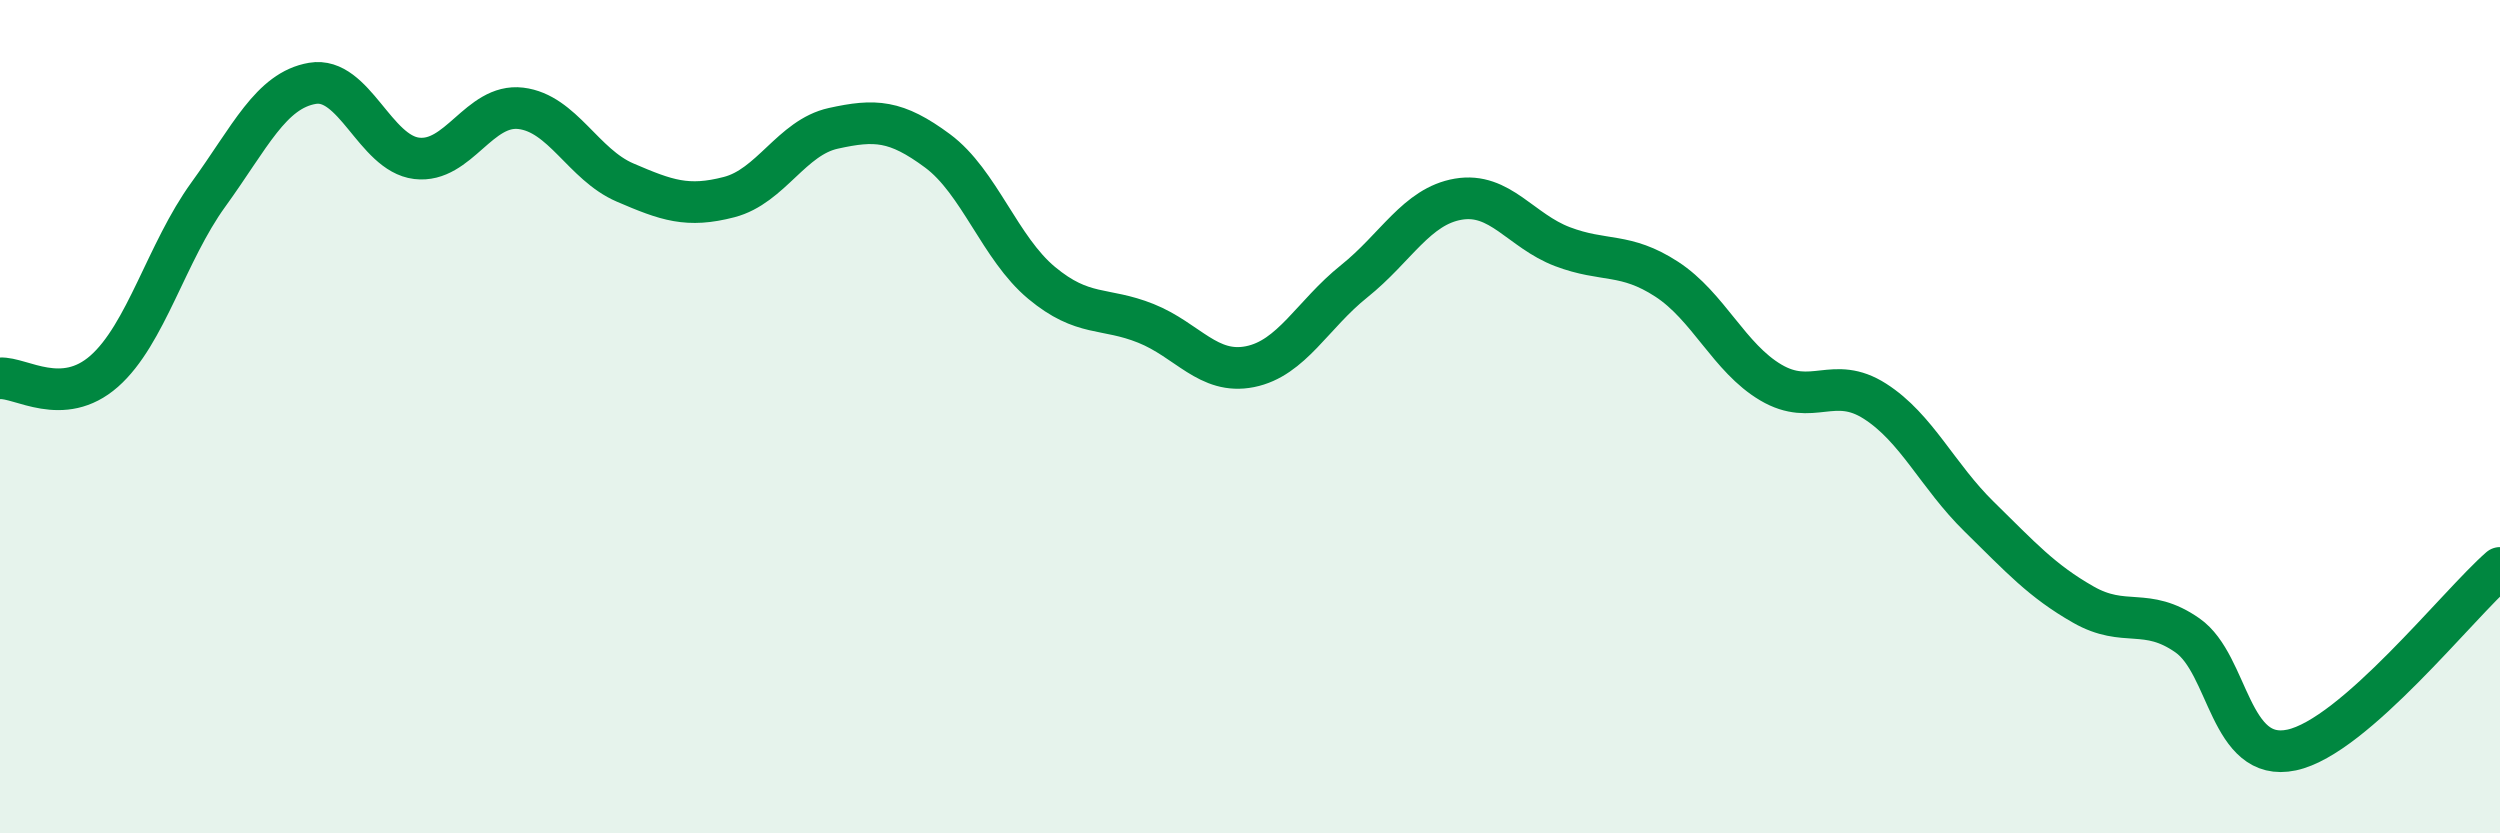 
    <svg width="60" height="20" viewBox="0 0 60 20" xmlns="http://www.w3.org/2000/svg">
      <path
        d="M 0,9.08 C 0.5,9.05 1.5,9.79 2.5,8.91 C 3.5,8.03 4,6.05 5,4.67 C 6,3.29 6.5,2.17 7.5,2 C 8.5,1.83 9,3.68 10,3.8 C 11,3.92 11.5,2.48 12.5,2.6 C 13.5,2.72 14,3.95 15,4.38 C 16,4.81 16.5,4.99 17.5,4.73 C 18.5,4.47 19,3.3 20,3.08 C 21,2.86 21.5,2.88 22.5,3.62 C 23.5,4.36 24,5.96 25,6.79 C 26,7.62 26.5,7.36 27.5,7.76 C 28.5,8.16 29,9 30,8.8 C 31,8.6 31.5,7.55 32.5,6.75 C 33.5,5.95 34,4.95 35,4.78 C 36,4.61 36.5,5.54 37.5,5.92 C 38.5,6.3 39,6.05 40,6.7 C 41,7.35 41.5,8.59 42.5,9.18 C 43.5,9.77 44,8.99 45,9.63 C 46,10.27 46.5,11.42 47.5,12.4 C 48.5,13.38 49,13.94 50,14.51 C 51,15.08 51.5,14.55 52.5,15.25 C 53.5,15.95 53.5,18.32 55,18 C 56.5,17.68 59,14.5 60,13.63L60 20L0 20Z"
        fill="#008740"
        opacity="0.1"
        stroke-linecap="round"
        stroke-linejoin="round"
      />
      <path
        d="M 0,9.08 C 0.5,9.05 1.5,9.79 2.5,8.91 C 3.5,8.03 4,6.05 5,4.67 C 6,3.29 6.5,2.17 7.5,2 C 8.5,1.83 9,3.68 10,3.8 C 11,3.92 11.5,2.48 12.5,2.6 C 13.5,2.72 14,3.95 15,4.38 C 16,4.81 16.5,4.99 17.5,4.73 C 18.5,4.47 19,3.3 20,3.08 C 21,2.86 21.5,2.88 22.5,3.62 C 23.5,4.36 24,5.96 25,6.79 C 26,7.62 26.5,7.36 27.5,7.76 C 28.5,8.16 29,9 30,8.8 C 31,8.6 31.5,7.55 32.5,6.75 C 33.5,5.95 34,4.95 35,4.78 C 36,4.61 36.5,5.54 37.5,5.92 C 38.5,6.3 39,6.05 40,6.7 C 41,7.35 41.5,8.59 42.5,9.18 C 43.5,9.77 44,8.99 45,9.63 C 46,10.27 46.5,11.42 47.5,12.4 C 48.5,13.38 49,13.94 50,14.51 C 51,15.08 51.5,14.55 52.5,15.25 C 53.5,15.95 53.5,18.32 55,18 C 56.5,17.68 59,14.5 60,13.63"
        stroke="#008740"
        stroke-width="1"
        fill="none"
        stroke-linecap="round"
        stroke-linejoin="round"
      />
    </svg>
  